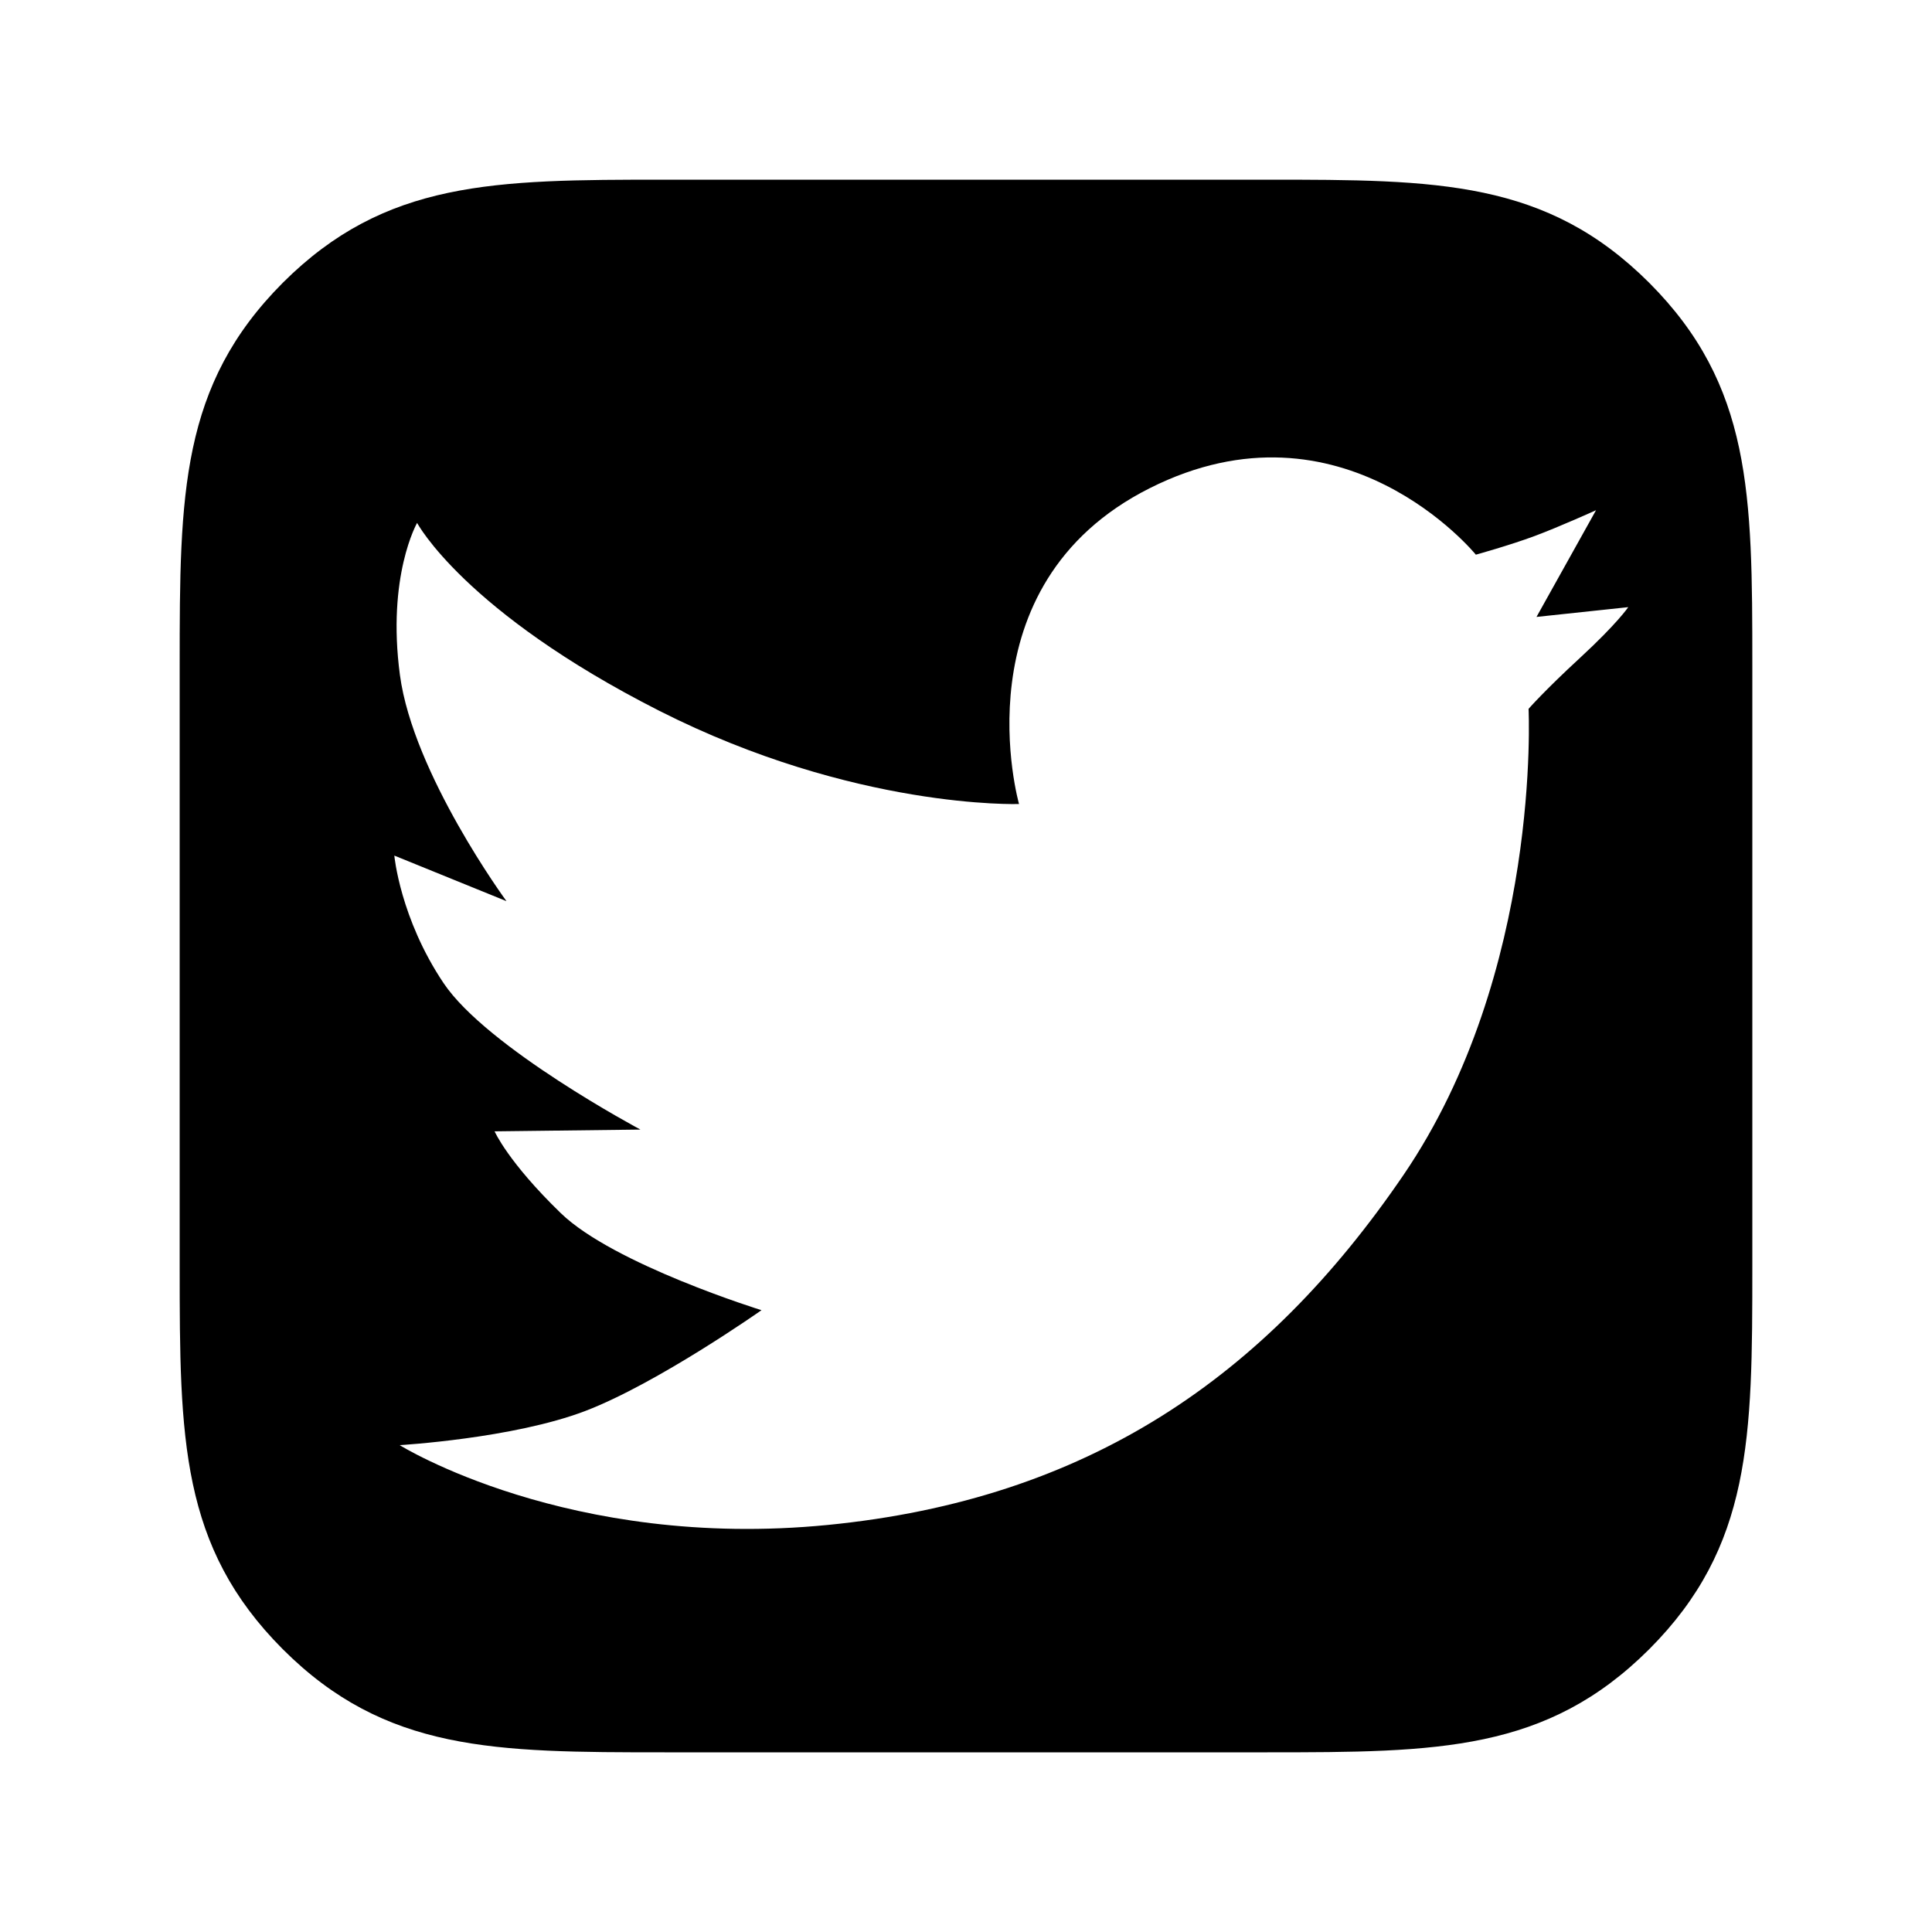 <svg id="Layer_1" data-name="Layer 1" xmlns="http://www.w3.org/2000/svg" viewBox="0 0 1000 1000"><path d="M341.25,367.91c101,51.16,186.2,48.25,186.2,48.25S495.14,303,595.05,252.71,763.9,287.1,763.9,287.1s17.44-4.82,30.39-9.64,31.81-13.37,31.81-13.37l-30.81,55.23,47.5-5.06S837,322.81,818,340.33s-26.82,26.58-26.82,26.58S798,503.2,726.44,608.17s-163.78,167.93-298,181.14S206.87,748,206.87,748s58.72-3.41,96.09-17.69,91.19-52.16,91.19-52.16-76.49-23.67-103.9-50.24S256,585.58,256,585.58l75.5-.91s-79.4-42.27-101.91-75.82-25.49-66-25.49-66l58.05,23.59S213.85,400.63,207,349.39s8.89-78.74,8.89-78.74S240.26,316.66,341.25,367.91ZM655.93,93H344c-88.45,0-144.51.41-197.58,53.32C93.42,199.48,93,255.79,93,344V656c0,88.45.41,144.51,53.32,197.58C199.48,906.74,255.79,907,344,907H656c88.45,0,144.51-.41,197.58-53.32C906.66,800.52,907,744.21,907,656V344c0-88.45-.41-144.51-53.32-197.58C800.44,93.26,744.13,93,655.93,93Z"/></svg>